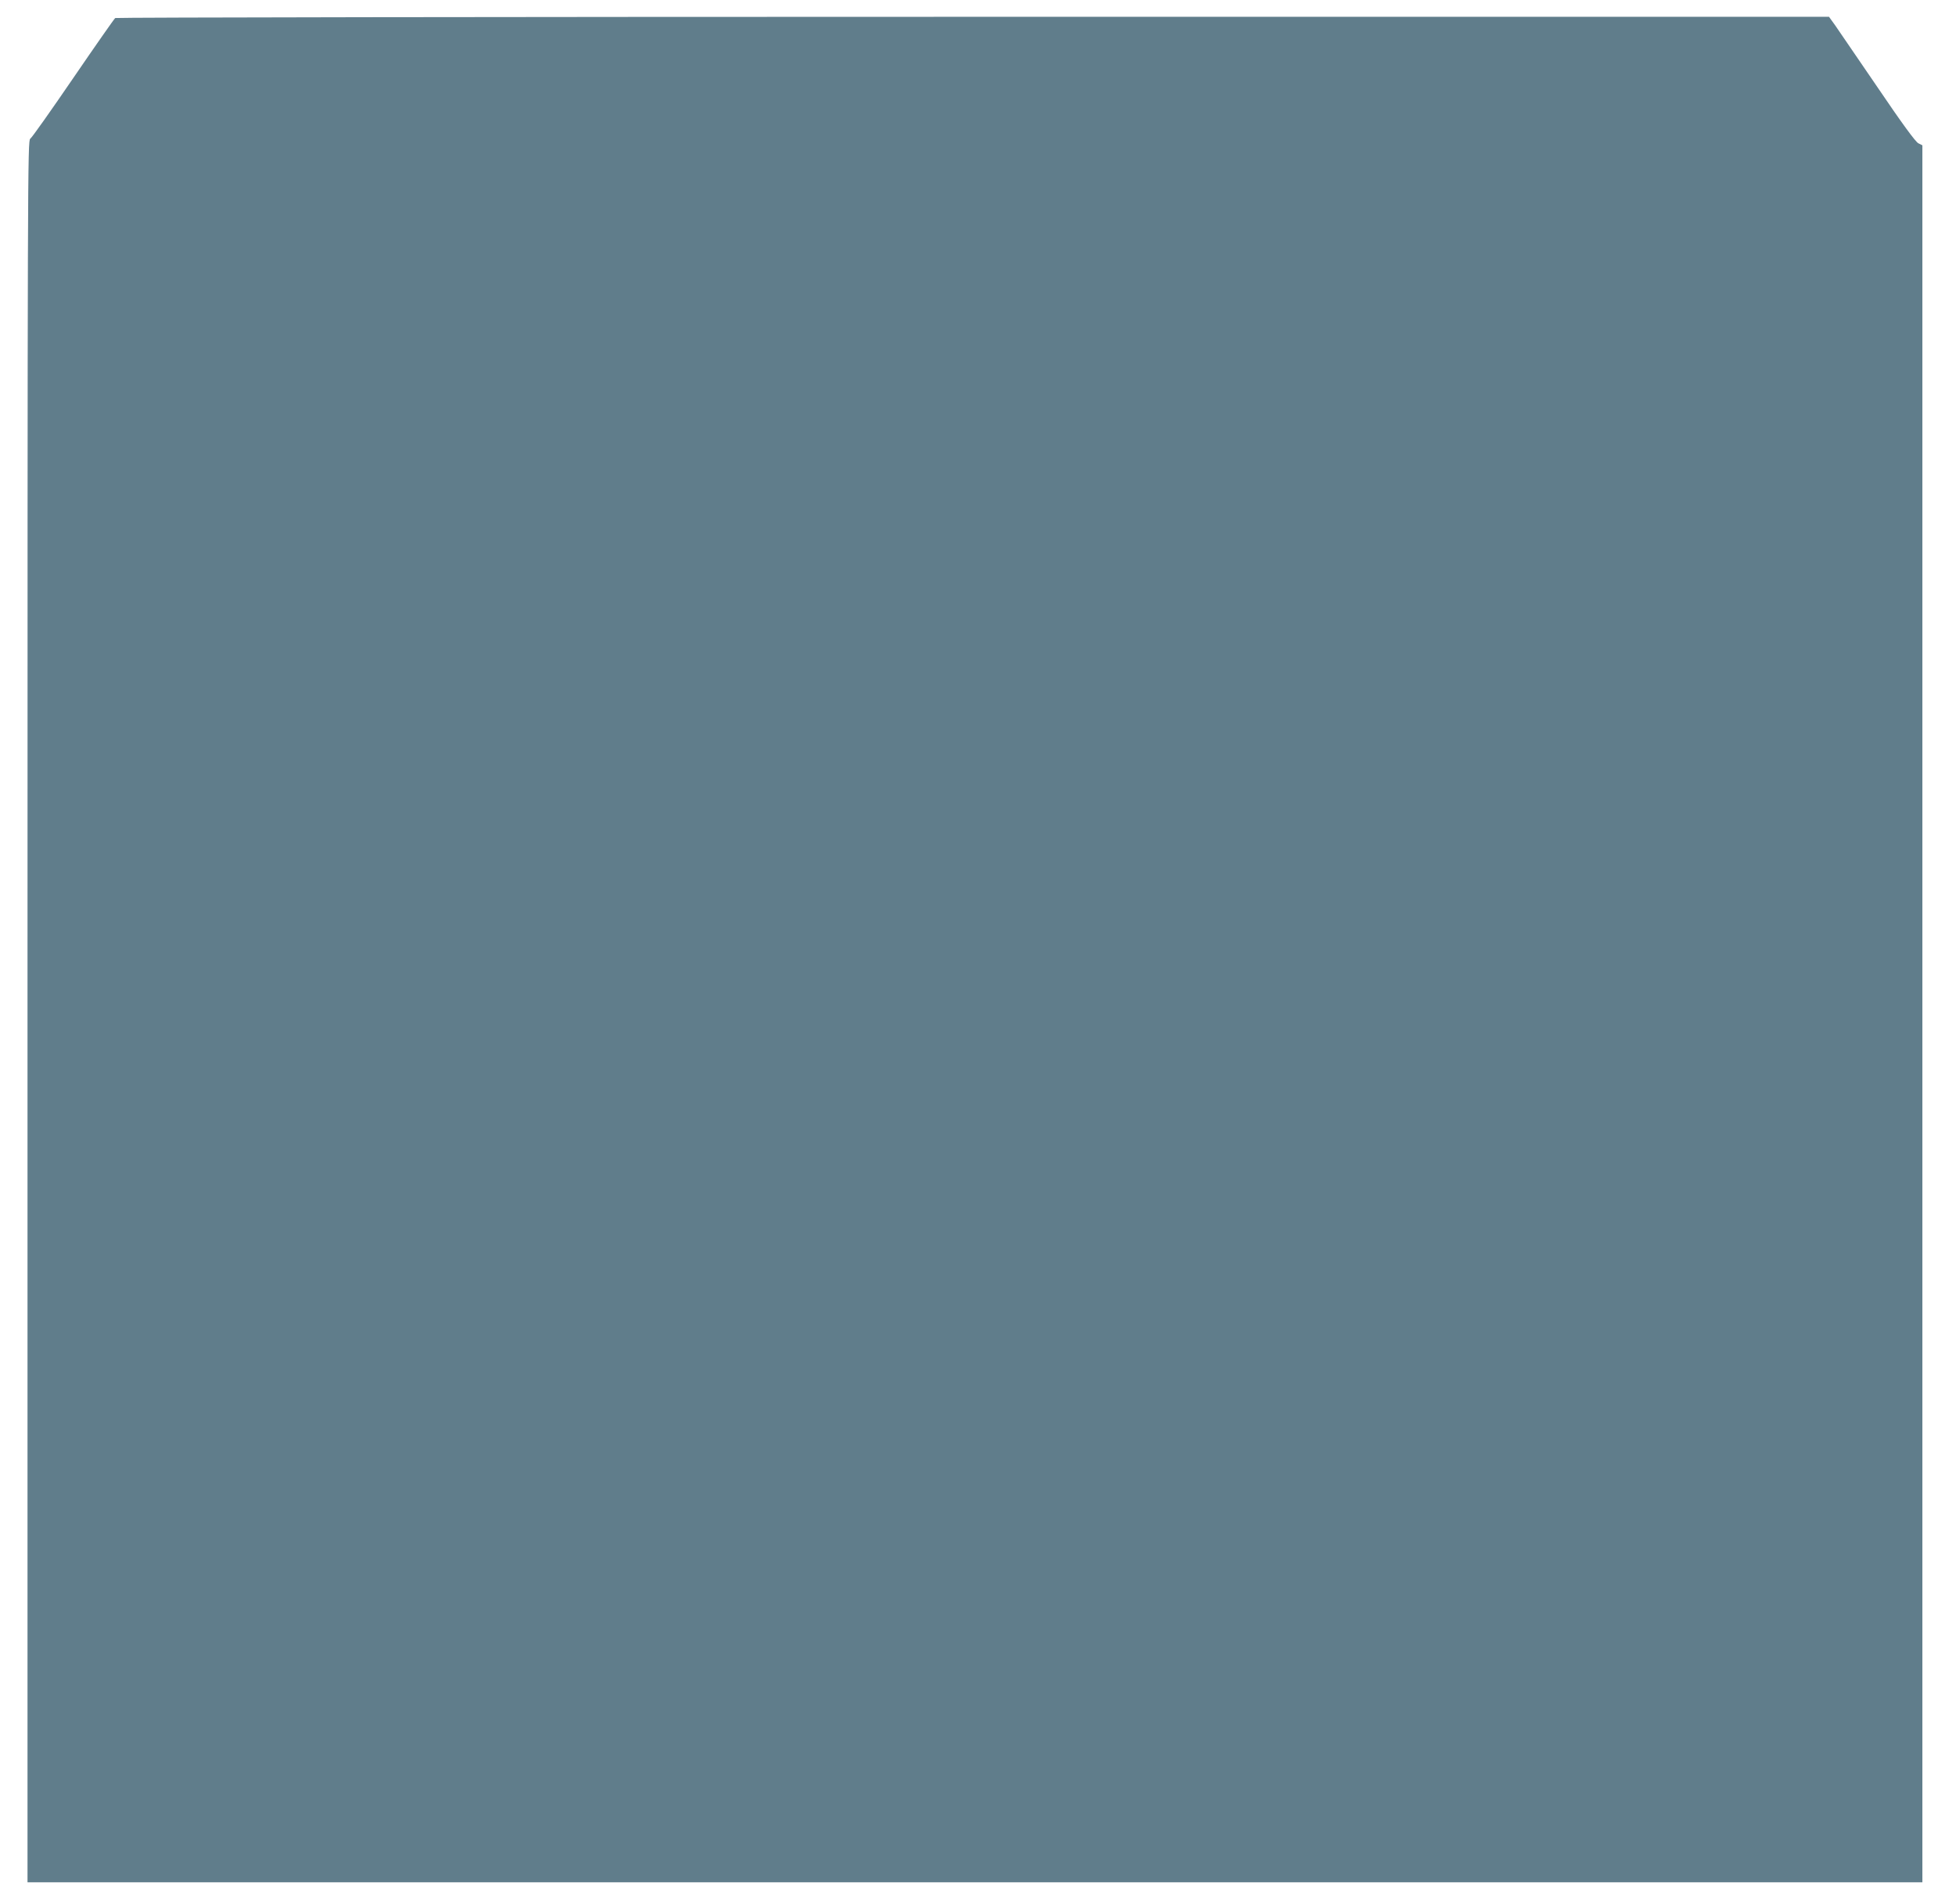 <?xml version="1.0" standalone="no"?>
<!DOCTYPE svg PUBLIC "-//W3C//DTD SVG 20010904//EN"
 "http://www.w3.org/TR/2001/REC-SVG-20010904/DTD/svg10.dtd">
<svg version="1.0" xmlns="http://www.w3.org/2000/svg"
 width="1280pt" height="1246pt" viewBox="0 0 1280 1246"
 preserveAspectRatio="xMidYMid meet">
<g transform="translate(0,1246) scale(0.1,-0.1)"
fill="#607d8b" stroke="none">
<path d="M754 12342 c-6 -4 -129 -180 -274 -392 -145 -212 -271 -391 -282
-398 -17 -13 -18 -182 -18 -5713 l0 -5699 6200 0 6200 0 0 5684 0 5685 -26 13
c-18 8 -110 134 -265 363 -132 193 -257 376 -279 408 l-41 57 -5602 0 c-3081
0 -5607 -4 -5613 -8z"/>
</g>
</svg>
